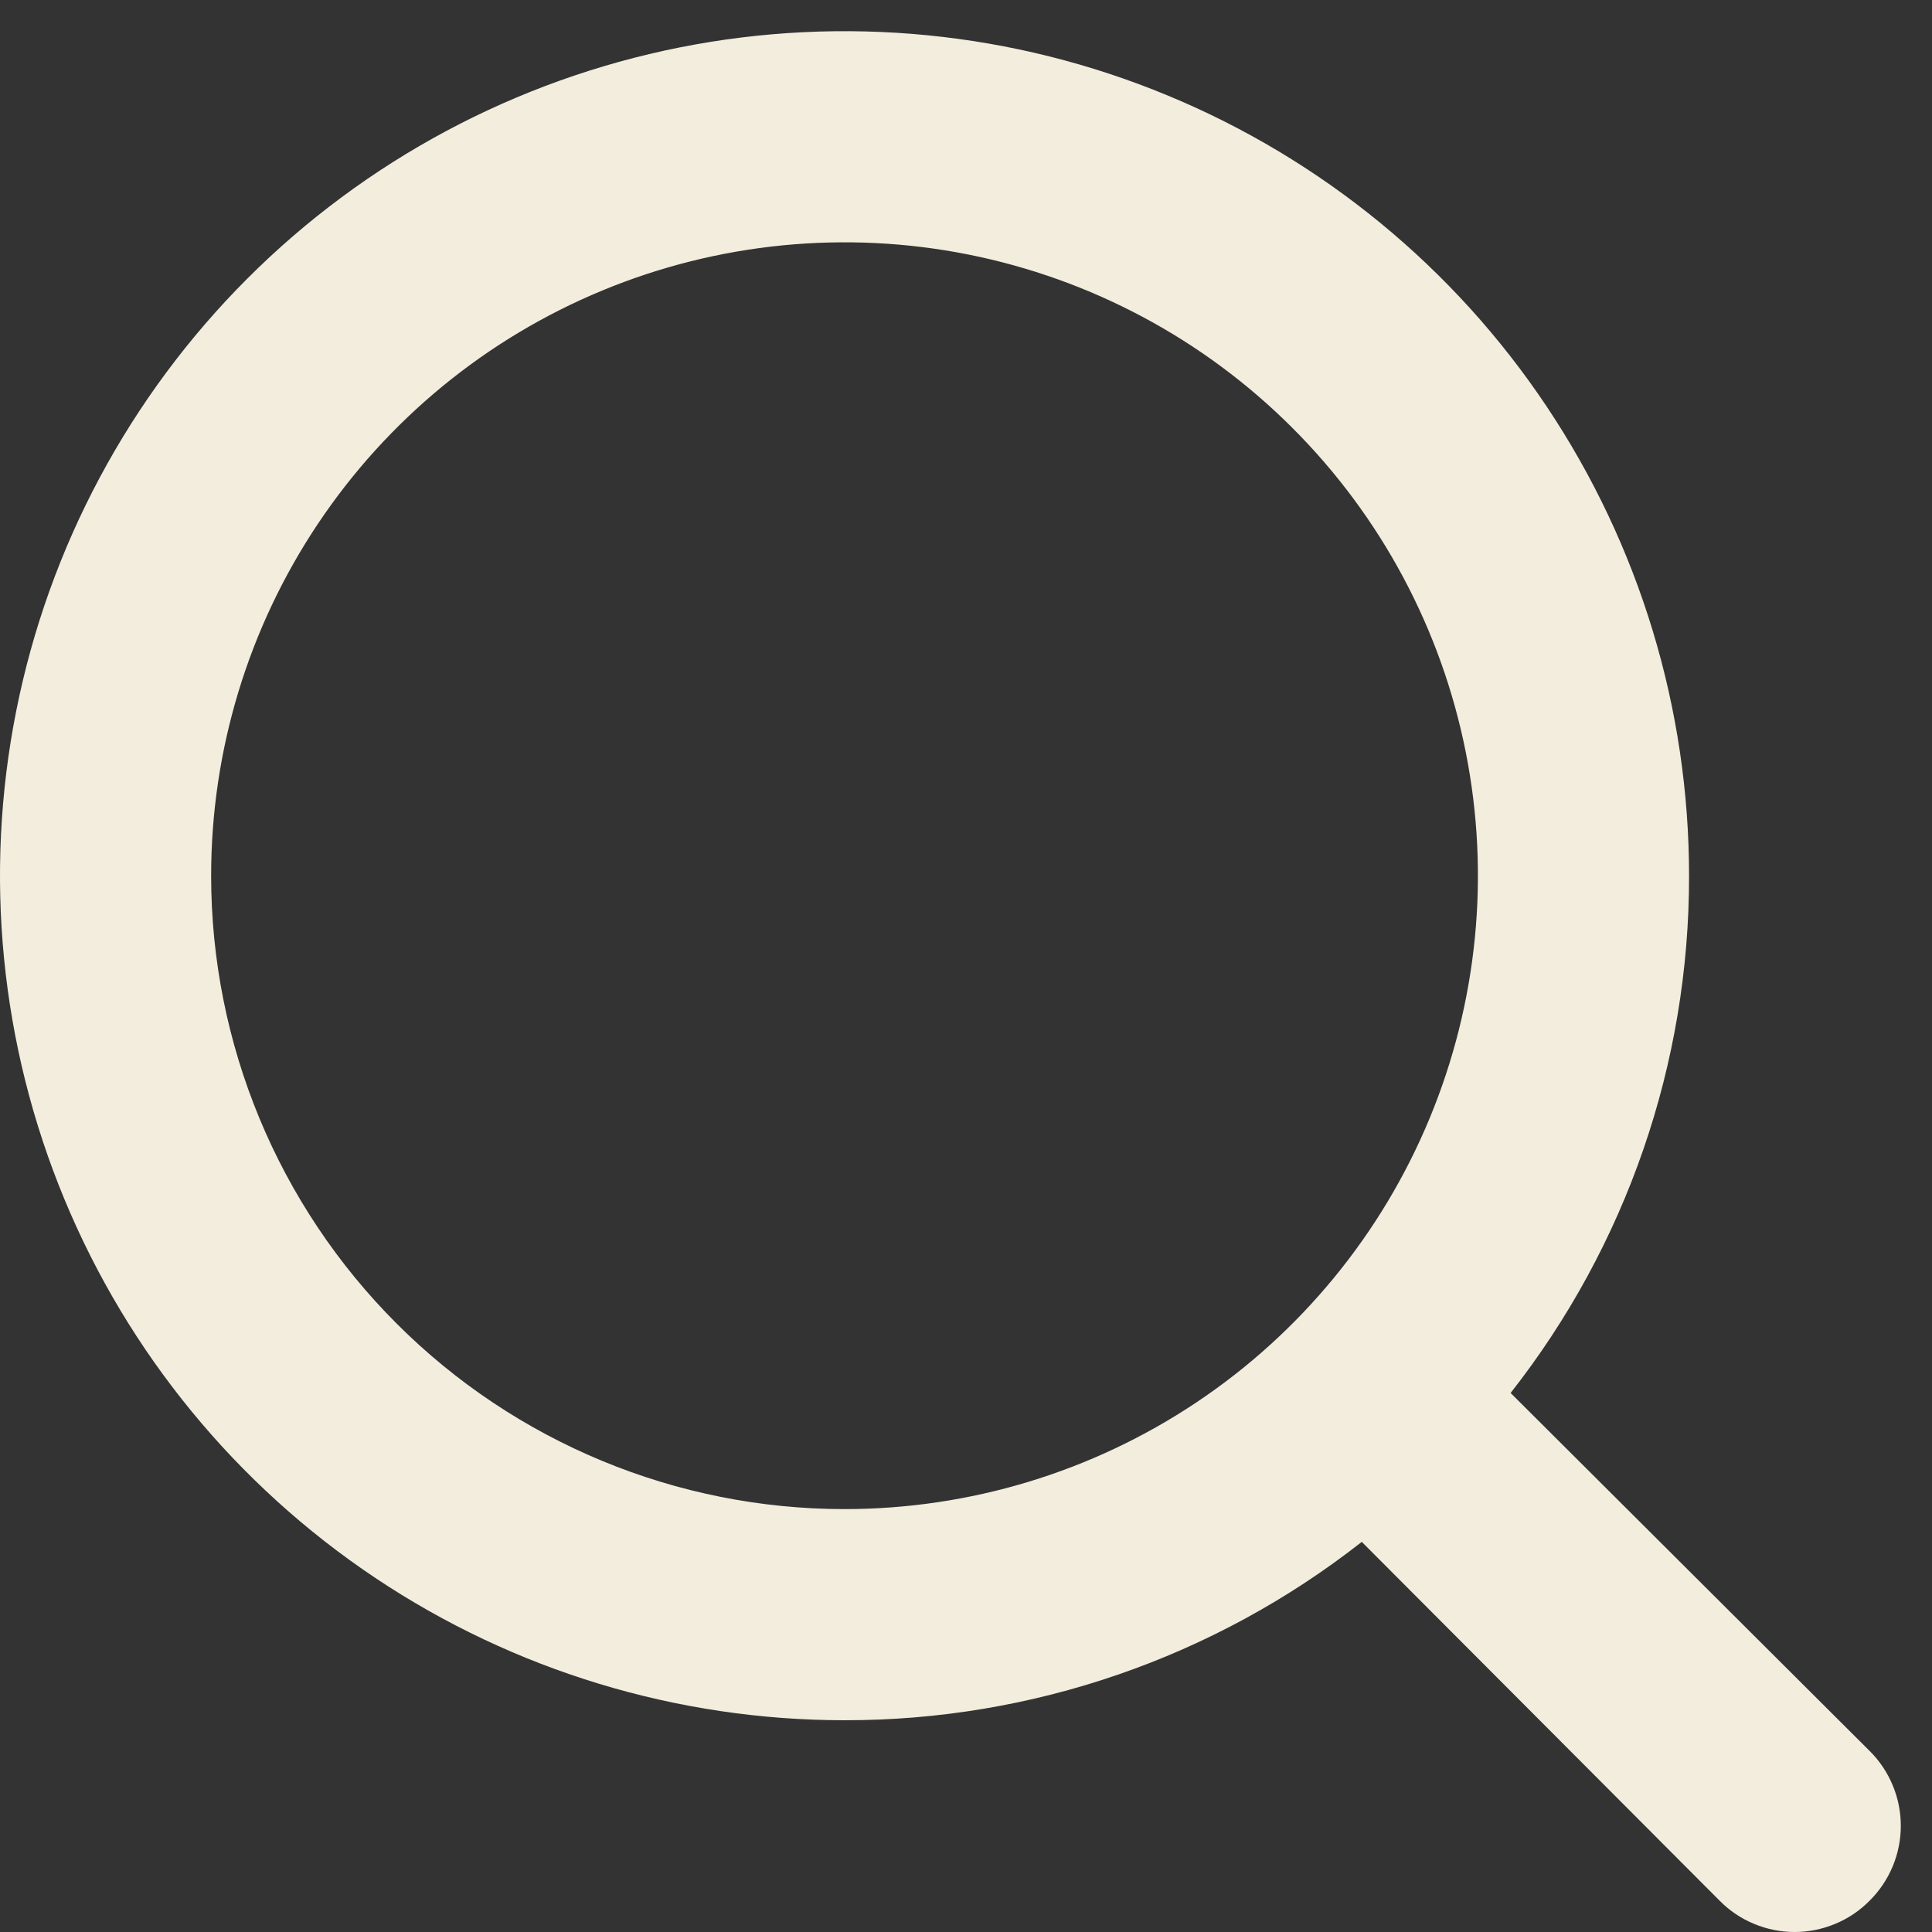 <svg width="28" height="28" viewBox="0 0 28 28" fill="none" xmlns="http://www.w3.org/2000/svg">
<rect x="0" y="0" width="28" height="28" fill="#333333" stroke="none"/>
<path d="M27.095 25.375L21.893 20.188C23.572 18.05 24.483 15.41 24.479 12.692C24.479 10.271 23.761 7.905 22.416 5.892C21.072 3.879 19.16 2.31 16.923 1.384C14.687 0.457 12.226 0.215 9.852 0.687C7.477 1.16 5.297 2.325 3.585 4.037C1.873 5.749 0.707 7.93 0.235 10.304C-0.237 12.678 0.005 15.139 0.932 17.376C1.858 19.612 3.427 21.524 5.44 22.869C7.452 24.213 9.819 24.931 12.239 24.931C14.958 24.935 17.598 24.024 19.736 22.346L24.923 27.547C25.065 27.691 25.234 27.805 25.421 27.882C25.607 27.96 25.807 28 26.009 28C26.211 28 26.411 27.96 26.597 27.882C26.784 27.805 26.953 27.691 27.095 27.547C27.239 27.405 27.352 27.236 27.43 27.05C27.508 26.863 27.548 26.663 27.548 26.461C27.548 26.259 27.508 26.059 27.43 25.873C27.352 25.686 27.239 25.517 27.095 25.375ZM3.06 12.692C3.06 10.876 3.598 9.101 4.607 7.592C5.616 6.082 7.049 4.906 8.727 4.211C10.404 3.516 12.25 3.334 14.03 3.688C15.811 4.043 17.447 4.917 18.73 6.201C20.014 7.484 20.889 9.12 21.243 10.901C21.597 12.681 21.415 14.527 20.72 16.205C20.026 17.882 18.849 19.316 17.34 20.324C15.83 21.333 14.055 21.871 12.239 21.871C9.805 21.871 7.47 20.904 5.749 19.183C4.027 17.461 3.06 15.126 3.06 12.692Z" fill="#F3EDDD"/>
</svg>
